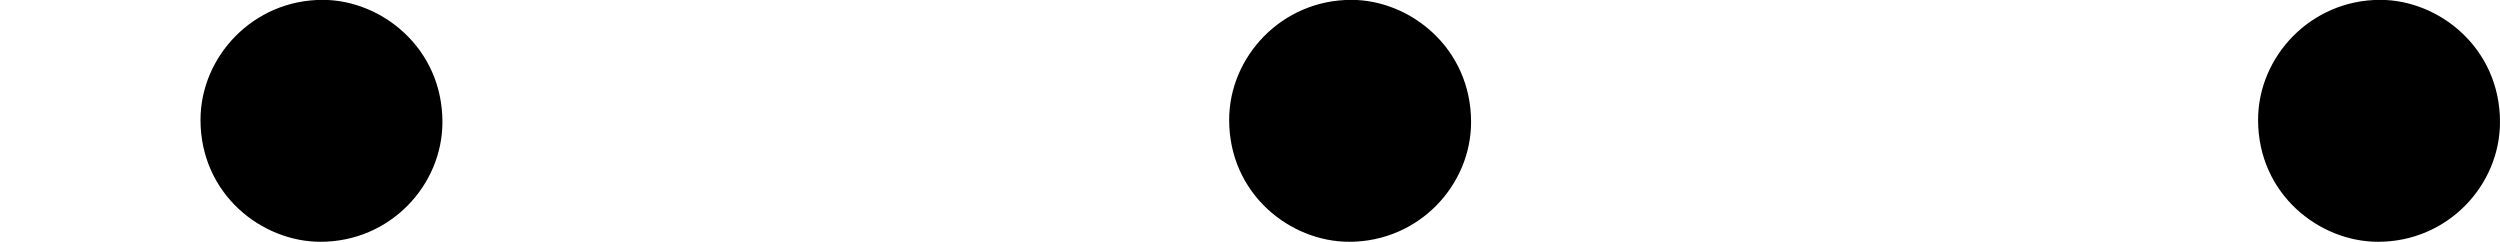 <?xml version='1.0' encoding='UTF-8'?>
<!-- This file was generated by dvisvgm 2.13.3 -->
<svg version='1.1' xmlns='http://www.w3.org/2000/svg' xmlns:xlink='http://www.w3.org/1999/xlink' width='18.291pt' height='1.769pt' viewBox='35.833 34.765 18.291 1.769'>
<defs>
<path id='g0-58' d='M1.618-.438C1.618-.709 1.395-.885 1.18-.885C.925-.885 .733-.677 .733-.446C.733-.175 .956 0 1.172 0C1.427 0 1.618-.207 1.618-.438Z'/>
</defs>
<g id='page1' transform='matrix(2 0 0 2 0 0)'>
<use x='17.917' y='18.267' xlink:href='#g0-58'/>
<use x='21.68' y='18.267' xlink:href='#g0-58'/>
<use x='25.444' y='18.267' xlink:href='#g0-58'/>
</g>
</svg>